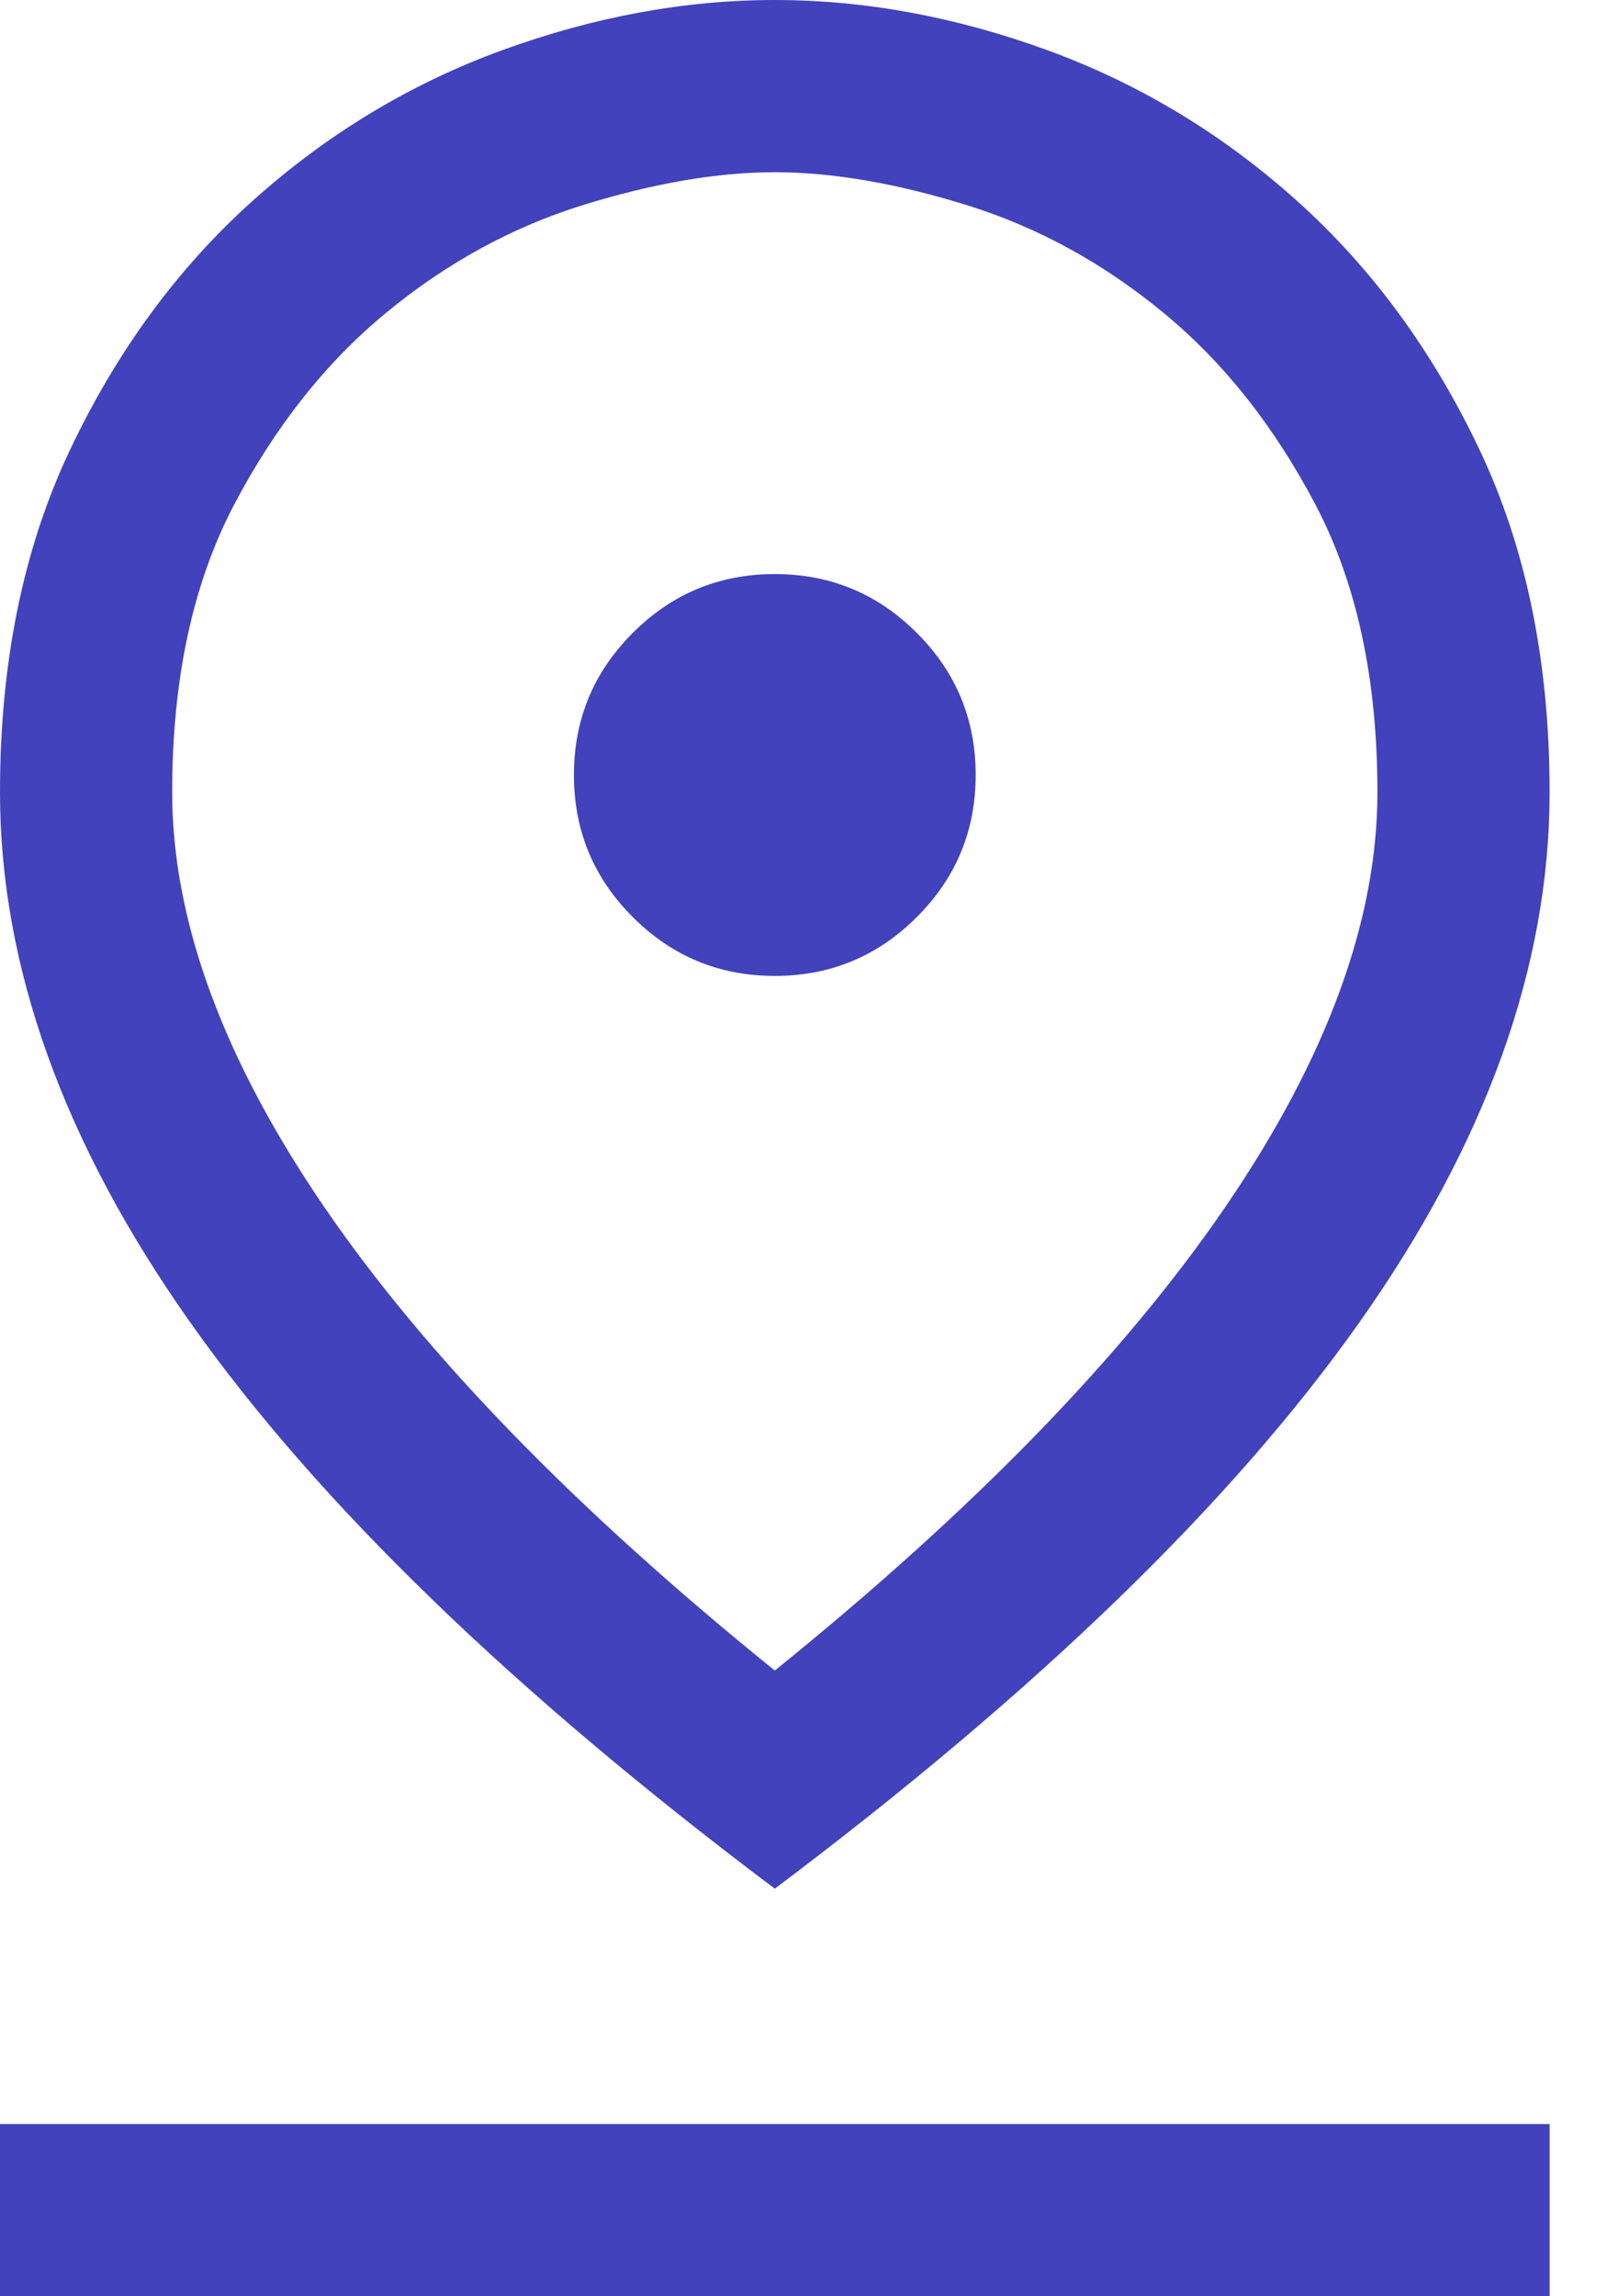 <svg width="21" height="30" viewBox="0 0 21 30" fill="none" xmlns="http://www.w3.org/2000/svg">
<path d="M10.125 21.825C12.725 19.725 14.688 17.706 16.012 15.769C17.337 13.831 18 12.025 18 10.35C18 8.875 17.731 7.625 17.194 6.6C16.656 5.575 15.994 4.737 15.206 4.088C14.419 3.438 13.562 2.969 12.637 2.681C11.713 2.394 10.875 2.25 10.125 2.25C9.375 2.25 8.537 2.394 7.612 2.681C6.688 2.969 5.831 3.438 5.044 4.088C4.256 4.737 3.594 5.575 3.056 6.6C2.519 7.625 2.25 8.875 2.25 10.35C2.25 12.025 2.913 13.831 4.237 15.769C5.562 17.706 7.525 19.725 10.125 21.825ZM10.125 24.675C6.7 22.1 4.156 19.637 2.494 17.288C0.831 14.938 0 12.625 0 10.35C0 8.65 0.306 7.156 0.919 5.869C1.531 4.581 2.325 3.5 3.3 2.625C4.275 1.75 5.362 1.094 6.562 0.656C7.763 0.219 8.95 0 10.125 0C11.3 0 12.488 0.219 13.688 0.656C14.887 1.094 15.975 1.75 16.95 2.625C17.925 3.5 18.719 4.581 19.331 5.869C19.944 7.156 20.25 8.65 20.25 10.35C20.25 12.625 19.419 14.938 17.756 17.288C16.094 19.637 13.55 22.1 10.125 24.675ZM10.125 12.75C10.85 12.75 11.469 12.494 11.981 11.981C12.494 11.469 12.75 10.85 12.75 10.125C12.75 9.4 12.494 8.781 11.981 8.269C11.469 7.756 10.85 7.5 10.125 7.5C9.4 7.5 8.781 7.756 8.269 8.269C7.756 8.781 7.5 9.4 7.5 10.125C7.5 10.85 7.756 11.469 8.269 11.981C8.781 12.494 9.4 12.75 10.125 12.75ZM0 30V27.75H20.25V30H0Z" fill="#4242BC"/>
</svg>
